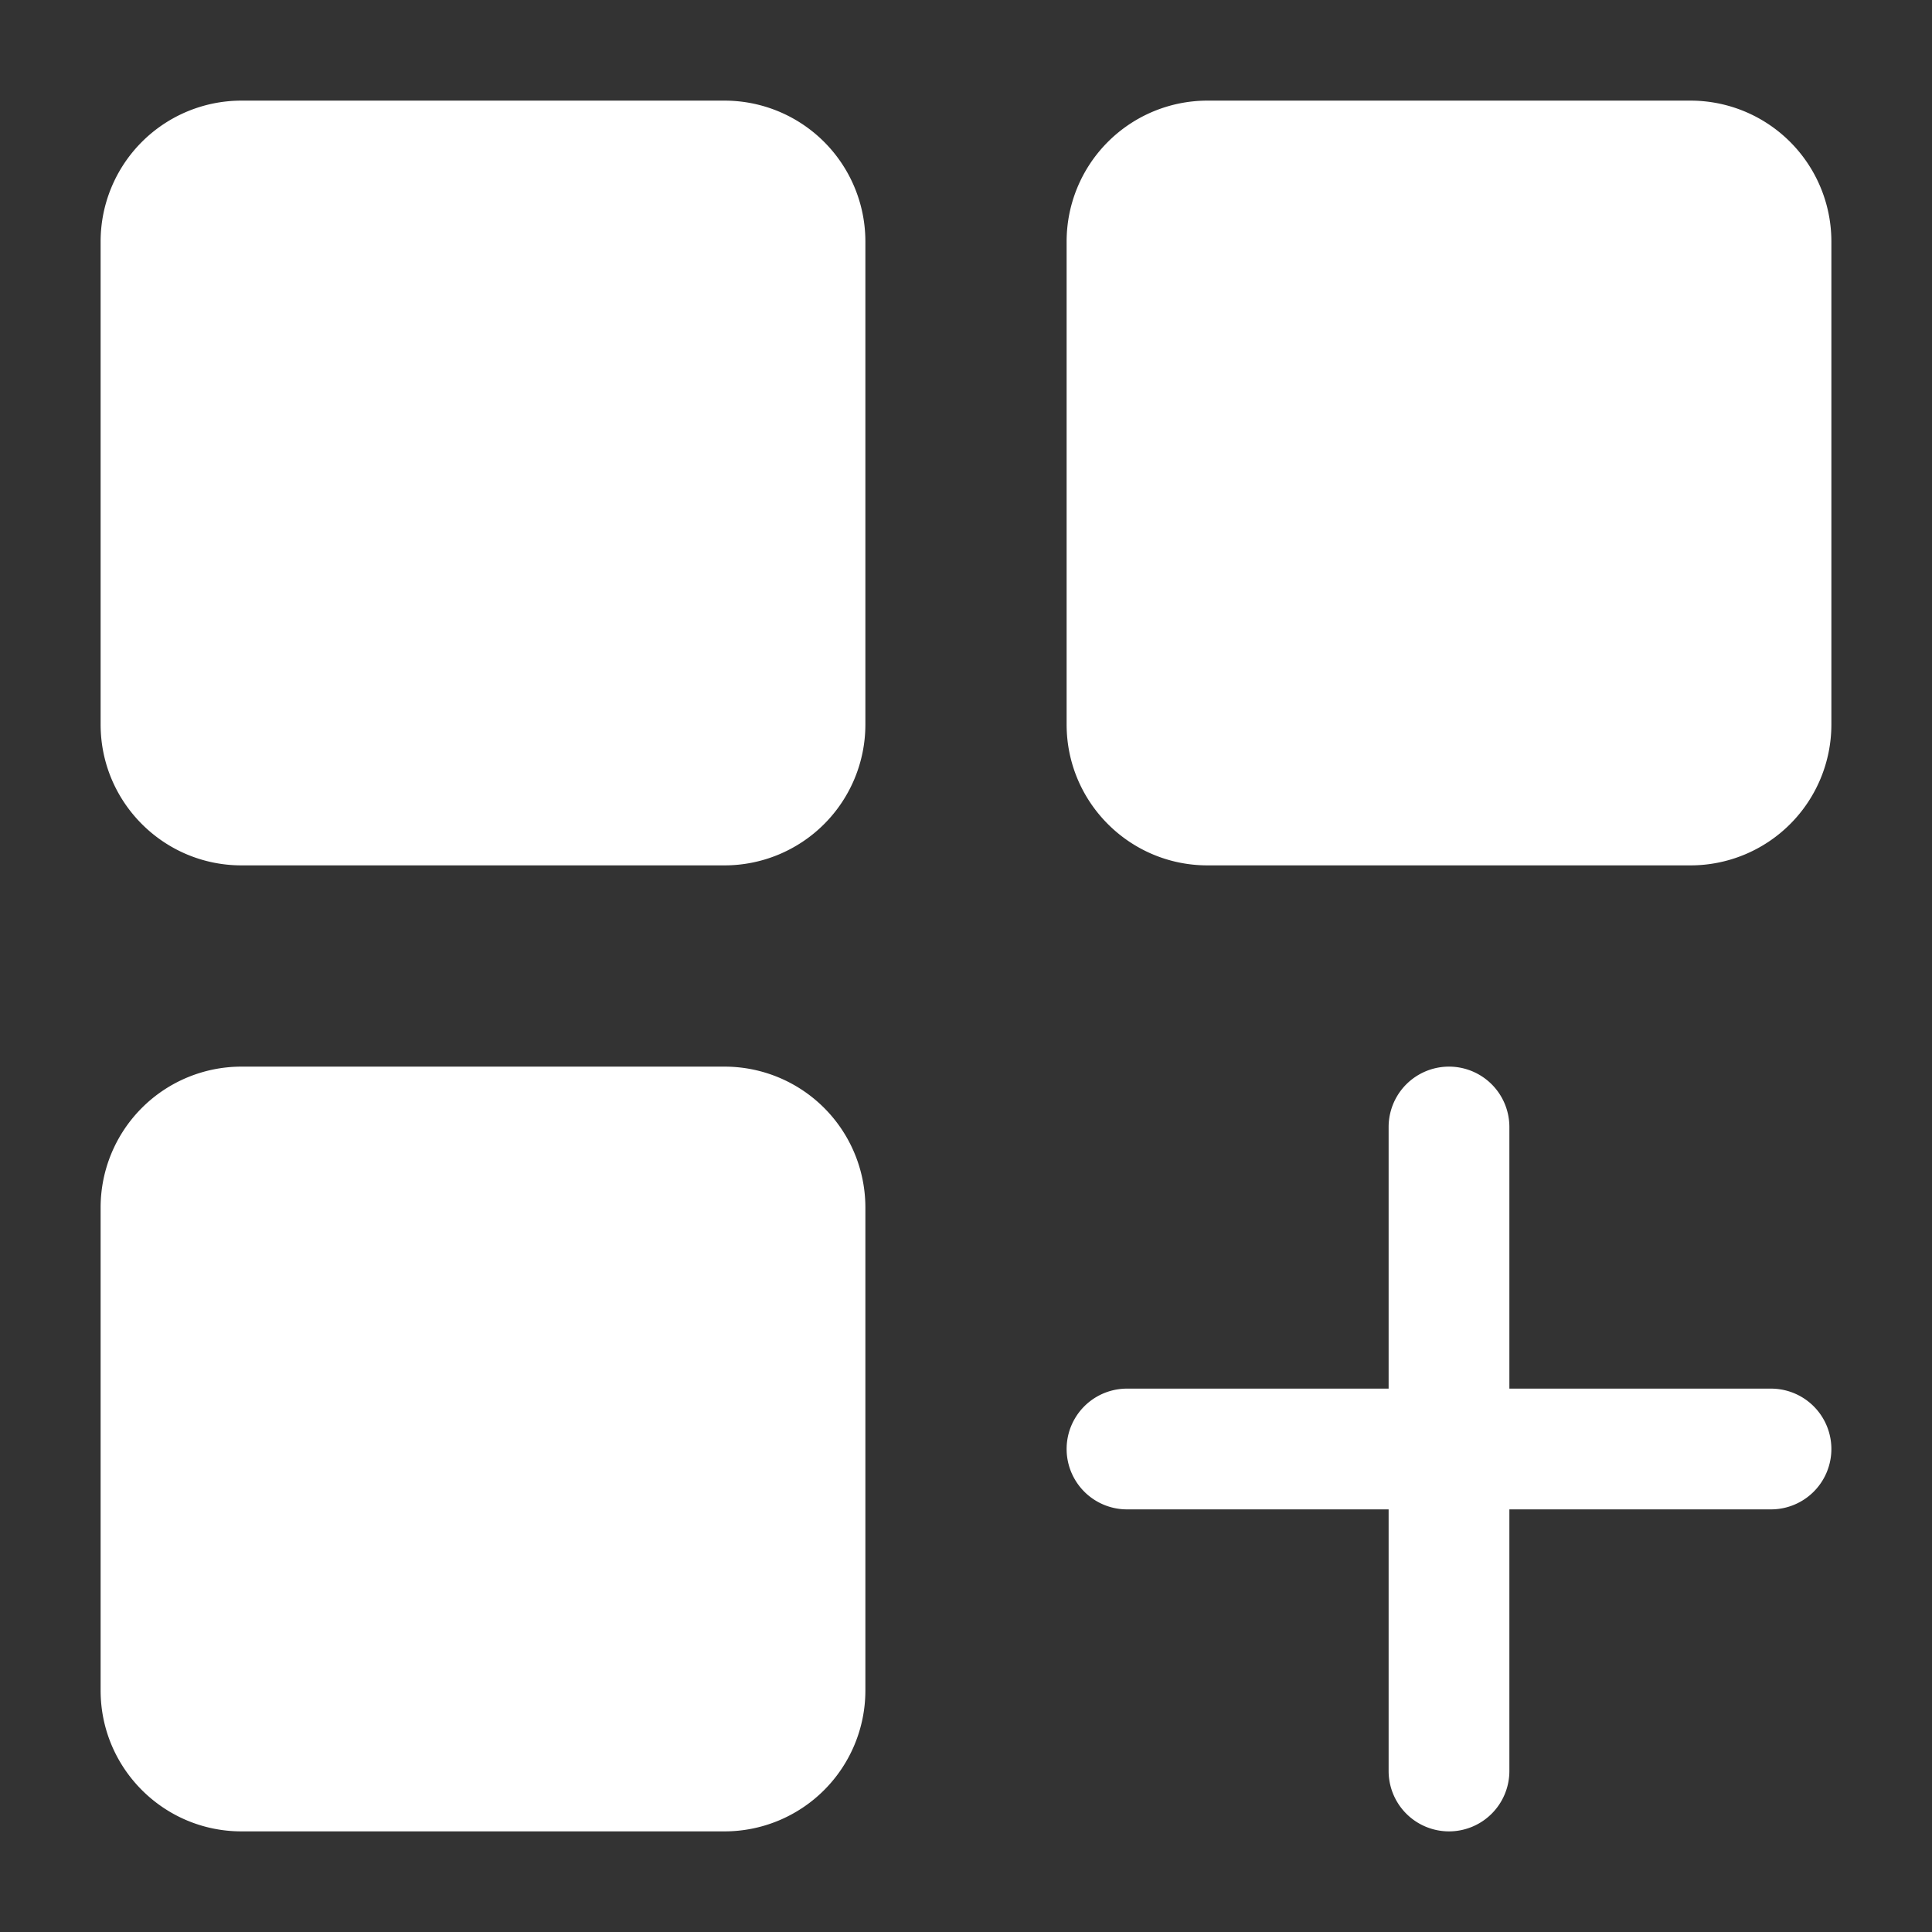 <svg xmlns="http://www.w3.org/2000/svg" xmlns:xlink="http://www.w3.org/1999/xlink" width="512" height="512" x="0" y="0" viewBox="0 0 24 24" style="enable-background:new 0 0 512 512" xml:space="preserve" fill-rule="evenodd" class=""><rect x="0" y="0" width="24" height="24" fill="#333333" stroke="none"/><g><path d="M10.75 3A1.75 1.75 0 0 0 9 1.25H3A1.75 1.75 0 0 0 1.25 3v6c0 .966.784 1.75 1.75 1.75h6A1.75 1.75 0 0 0 10.75 9zM10.75 15A1.75 1.75 0 0 0 9 13.25H3A1.75 1.75 0 0 0 1.25 15v6c0 .966.784 1.75 1.75 1.75h6A1.75 1.75 0 0 0 10.75 21zM22.75 3A1.75 1.75 0 0 0 21 1.25h-6A1.75 1.75 0 0 0 13.25 3v6c0 .966.784 1.75 1.75 1.75h6A1.75 1.75 0 0 0 22.75 9zM17.25 14v8a.75.75 0 0 0 1.5 0v-8a.75.75 0 0 0-1.5 0z" fill="#ffffff" opacity="1" data-original="#000000" class=""></path><path d="M14 18.75h8a.75.75 0 0 0 0-1.5h-8a.75.75 0 0 0 0 1.5z" fill="#ffffff" opacity="1" data-original="#000000" class=""></path></g></svg>